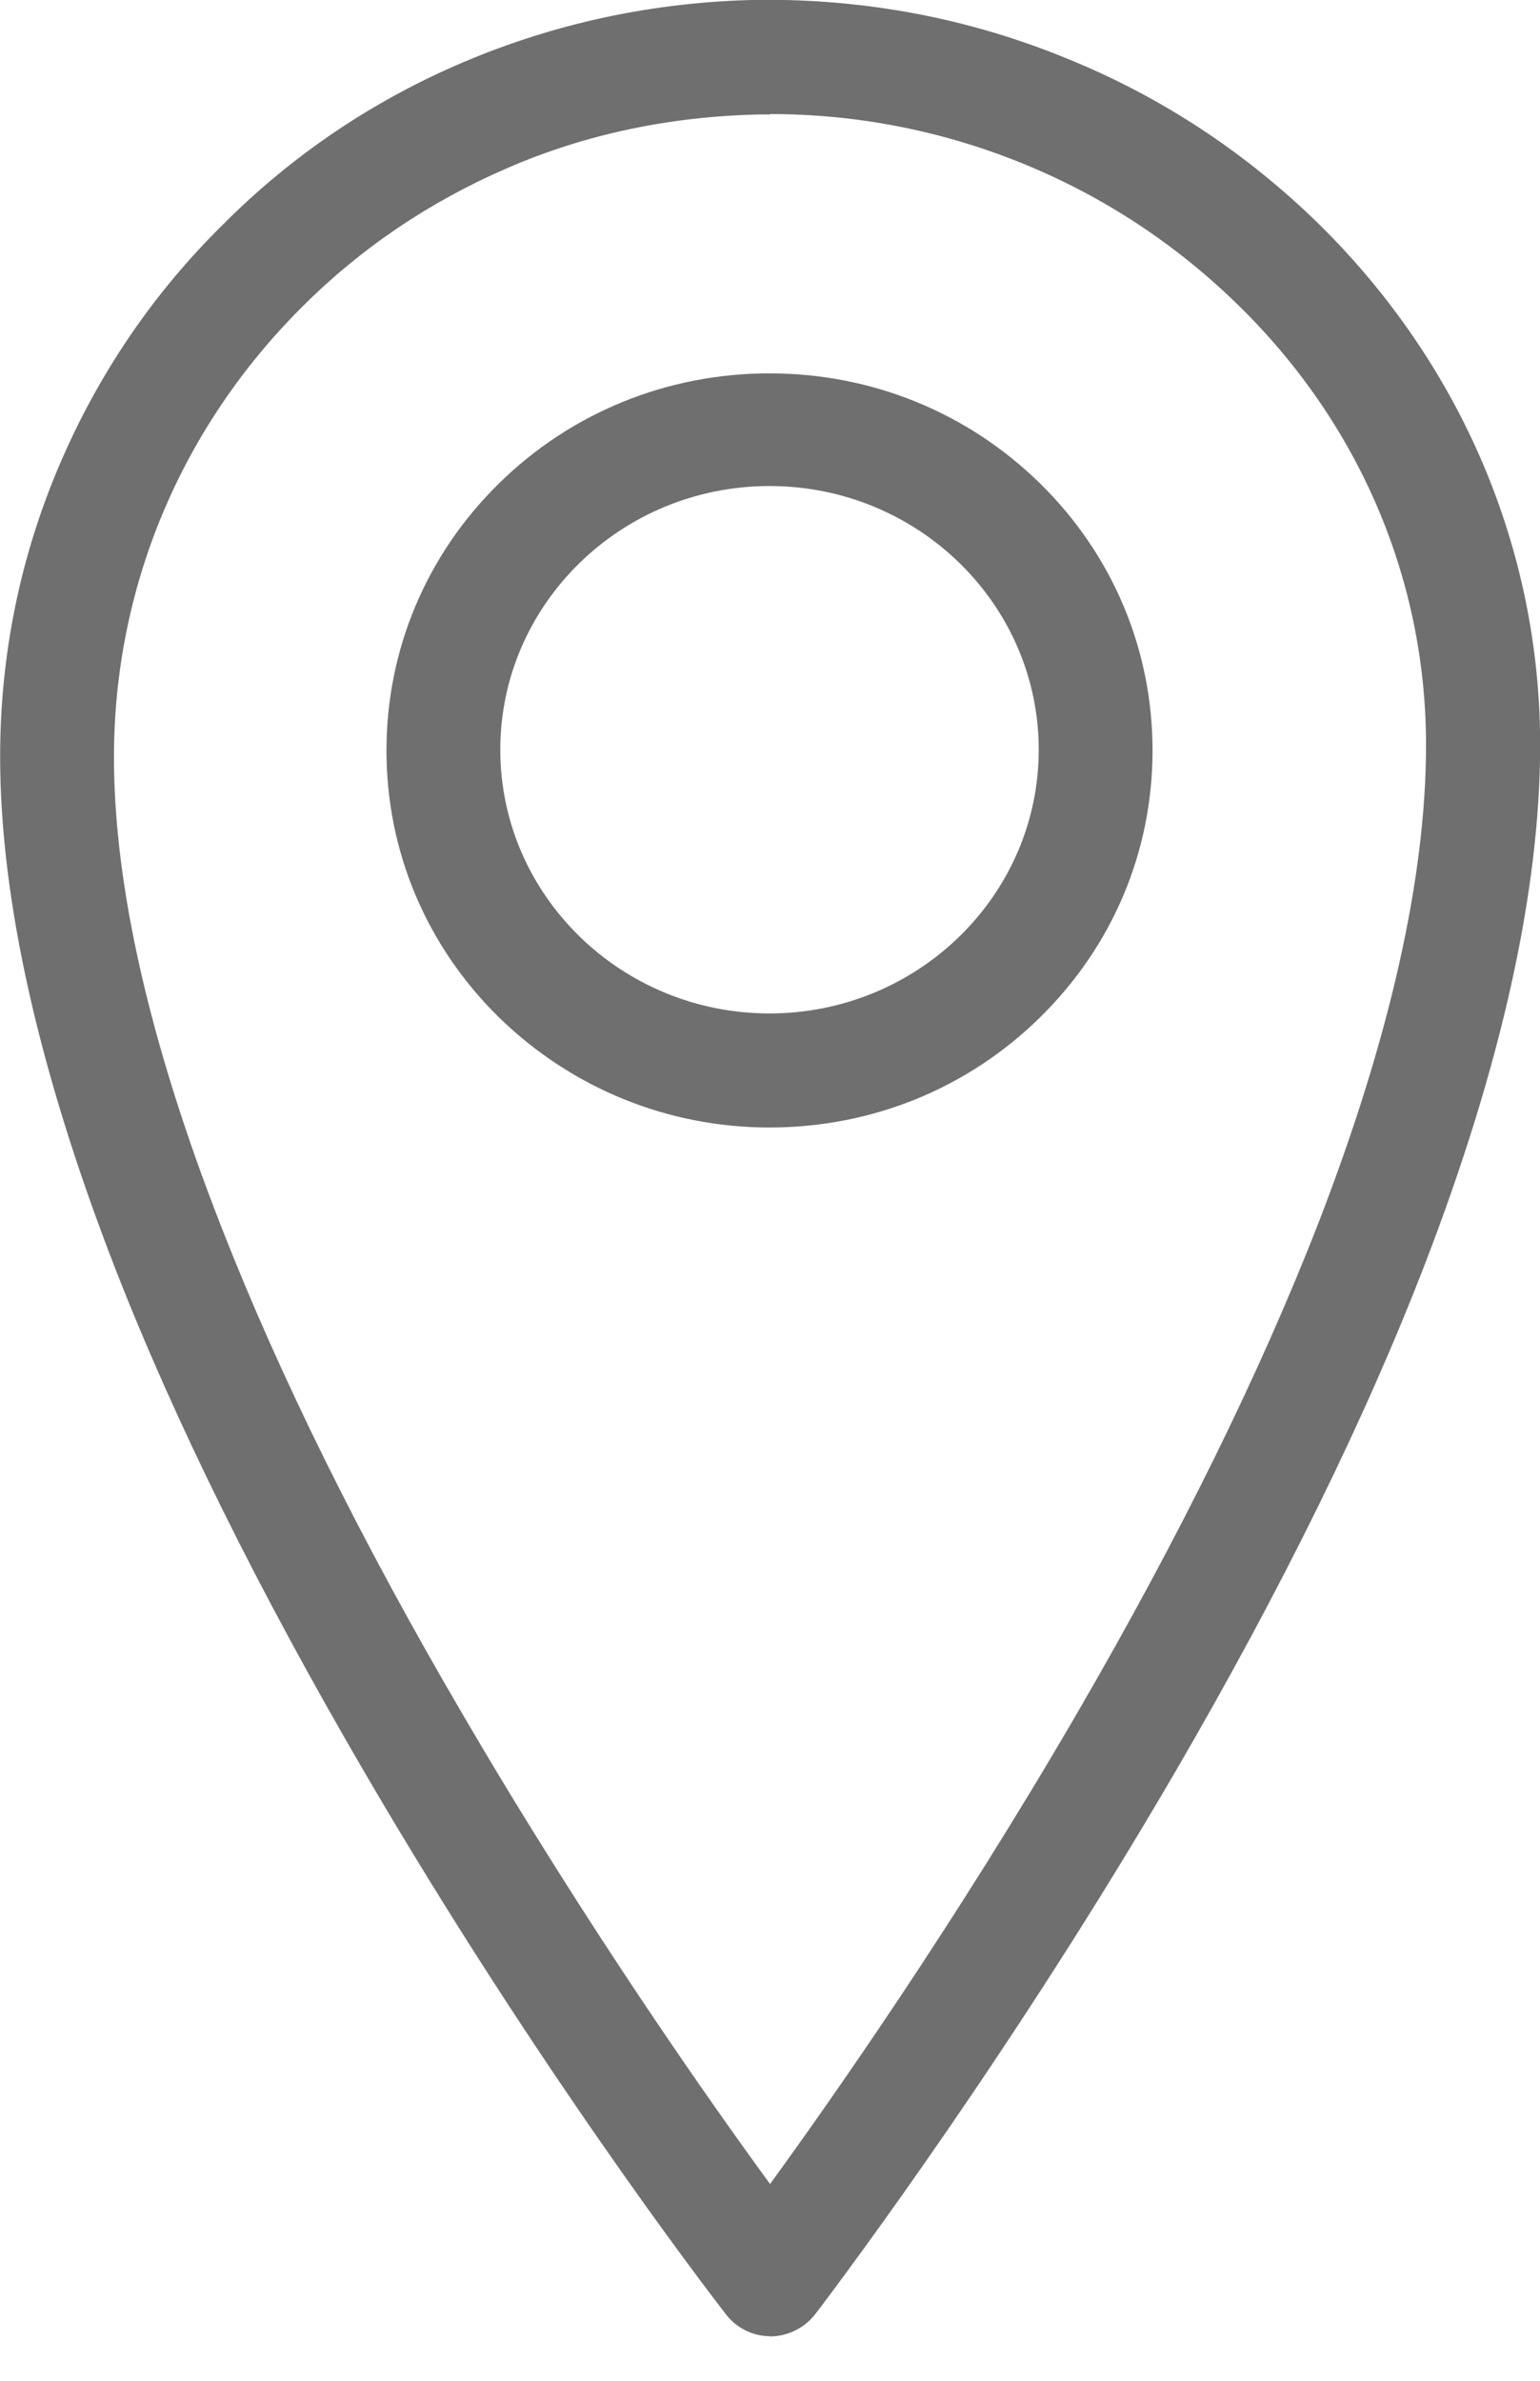 <svg fill="none" height="34" viewBox="0 0 22 34" width="22" xmlns="http://www.w3.org/2000/svg"><g fill="#706f6f"><path d="m10.993 15.799c1.378 0 2.675-.523 3.653-1.485.978-.962 1.518-2.237 1.518-3.598 0-1.361-.54-2.639-1.518-3.601-.978-.956-2.276-1.485-3.653-1.485-1.378 0-2.675.526-3.653 1.485-.978.962-1.518 2.24-1.518 3.601 0 1.361.54 2.637 1.518 3.598.978.951 2.276 1.485 3.653 1.485zm0-9.161c2.281 0 4.146 1.821 4.146 4.069 0 2.248-1.854 4.069-4.146 4.069-2.292 0-4.147-1.821-4.147-4.069 0-2.248 1.865-4.069 4.147-4.069z"/><path d="m10.993 6.941c2.122 0 3.846 1.689 3.846 3.766 0 2.077-1.725 3.766-3.846 3.766-2.121 0-3.846-1.689-3.846-3.766 0-2.077 1.725-3.766 3.846-3.766zm0 8.139c2.455 0 4.45-1.962 4.45-4.37 0-2.408-1.998-4.372-4.45-4.372-2.452 0-4.45 1.962-4.45 4.372 0 2.411 1.998 4.37 4.45 4.37zm0-9.142c1.298 0 2.521.496 3.441 1.397.92.904 1.427 2.105 1.427 3.386 0 1.281-.507 2.477-1.427 3.381-.917.901-2.138 1.397-3.441 1.397-1.303 0-2.513-.496-3.441-1.397-.92-.904-1.427-2.105-1.427-3.381 0-1.276.507-2.48 1.427-3.386.92-.901 2.141-1.397 3.441-1.397zm0 10.164c1.46 0 2.832-.557 3.863-1.571 1.039-1.019 1.609-2.372 1.609-3.813 0-1.441-.57-2.797-1.609-3.816-1.036-1.014-2.405-1.57-3.863-1.57s-2.83.557-3.863 1.57c-1.039 1.019-1.609 2.375-1.609 3.816 0 1.441.57 2.794 1.609 3.813 1.041 1.014 2.414 1.571 3.863 1.571z"/><path d="m10.993 33.06c.157 0 .309-.072.411-.196.025-.033 2.593-3.367 5.133-7.728 1.493-2.568 2.684-4.984 3.538-7.197 1.075-2.783 1.625-5.243 1.625-7.301 0-2.703-1.091-5.271-3.064-7.216-1.017-.995-2.196-1.777-3.521-2.309-1.367-.562-2.805-.827-4.29-.81-1.422.028-2.81.32-4.097.871-1.254.534-2.38 1.298-3.339 2.259-.97.956-1.725 2.075-2.259 3.323-.551 1.287-.827 2.648-.827 4.05 0 2.017.551 4.441 1.626 7.205.854 2.185 2.044 4.585 3.535 7.141 2.535 4.345 5.108 7.676 5.136 7.704.091.124.242.204.394.204zm.011-31.734c1.287 0 2.54.248 3.722.727 1.198.488 2.265 1.19 3.191 2.099 1.783 1.75 2.761 4.058 2.761 6.486 0 1.929-.523 4.254-1.554 6.918-.838 2.152-2 4.524-3.466 7.048-1.909 3.287-3.838 5.99-4.653 7.092-.818-1.102-2.747-3.797-4.656-7.075-1.466-2.507-2.631-4.86-3.463-6.993-1.033-2.639-1.557-4.932-1.557-6.822 0-2.507.984-4.86 2.783-6.645.871-.871 1.89-1.551 3.02-2.042 1.174-.51 2.427-.763 3.714-.791h.163z"/><path d="m11.001 1.629c1.24 0 2.455.237 3.607.705 1.157.471 2.199 1.157 3.094 2.036 1.722 1.689 2.67 3.915 2.67 6.271 0 1.887-.515 4.18-1.532 6.811-.838 2.155-1.998 4.51-3.447 7.004-1.772 3.05-3.527 5.543-4.392 6.734-.785-1.072-2.595-3.629-4.397-6.717-1.452-2.48-2.609-4.819-3.441-6.949-1.019-2.604-1.535-4.863-1.535-6.712 0-2.422.956-4.706 2.692-6.433.832-.832 1.818-1.499 2.926-1.978 1.108-.482 2.32-.738 3.598-.766h.157zm0 30.574.242-.328c.747-1.008 2.697-3.722 4.673-7.119 1.466-2.521 2.637-4.904 3.488-7.089 1.044-2.703 1.573-5.067 1.573-7.028 0-2.518-1.014-4.899-2.852-6.701-.951-.934-2.058-1.661-3.29-2.163-1.226-.496-2.515-.749-3.835-.749h-.168c-1.358.03-2.648.303-3.827.816-1.179.51-2.226 1.218-3.113 2.105-1.851 1.84-2.871 4.276-2.871 6.86 0 1.926.529 4.259 1.576 6.932.846 2.16 2.017 4.527 3.483 7.034 2.039 3.496 4.094 6.32 4.676 7.103l.242.328zm-.19.444s0 0 .005.003h-.005zm.35.033c-.041.052-.107.083-.171.083-.055 0-.116-.033-.149-.077l-.019-.025c-.138-.176-2.62-3.4-5.1-7.654-1.493-2.56-2.675-4.948-3.516-7.1-1.063-2.739-1.604-5.127-1.604-7.095 0-1.367.27-2.689.802-3.932.523-1.221 1.262-2.306 2.193-3.226.934-.937 2.025-1.675 3.246-2.196 1.251-.534 2.59-.821 3.984-.846 1.452-.017 2.857.248 4.169.785 1.276.512 2.427 1.27 3.425 2.245 1.918 1.89 2.973 4.375 2.973 6.998 0 2.014-.54 4.436-1.603 7.194-.84 2.182-2.025 4.587-3.518 7.155-2.292 3.934-4.642 7.078-5.091 7.67-.008.011-.014.017-.017.022m-.171.686c.251 0 .488-.113.645-.309l.028-.036c.452-.595 2.821-3.766 5.13-7.731 1.51-2.595 2.708-5.031 3.56-7.241 1.091-2.832 1.645-5.326 1.645-7.414 0-2.785-1.121-5.425-3.155-7.431-1.055-1.033-2.273-1.832-3.62-2.375-1.386-.568-2.868-.849-4.405-.832-1.474.028-2.89.331-4.213.895-1.289.548-2.447 1.331-3.433 2.323-.986.973-1.769 2.121-2.323 3.416-.565 1.32-.851 2.722-.851 4.171 0 2.044.554 4.505 1.645 7.315.851 2.182 2.047 4.598 3.557 7.186 2.447 4.196 4.86 7.351 5.152 7.728.146.204.391.331.636.331"/></g></svg>